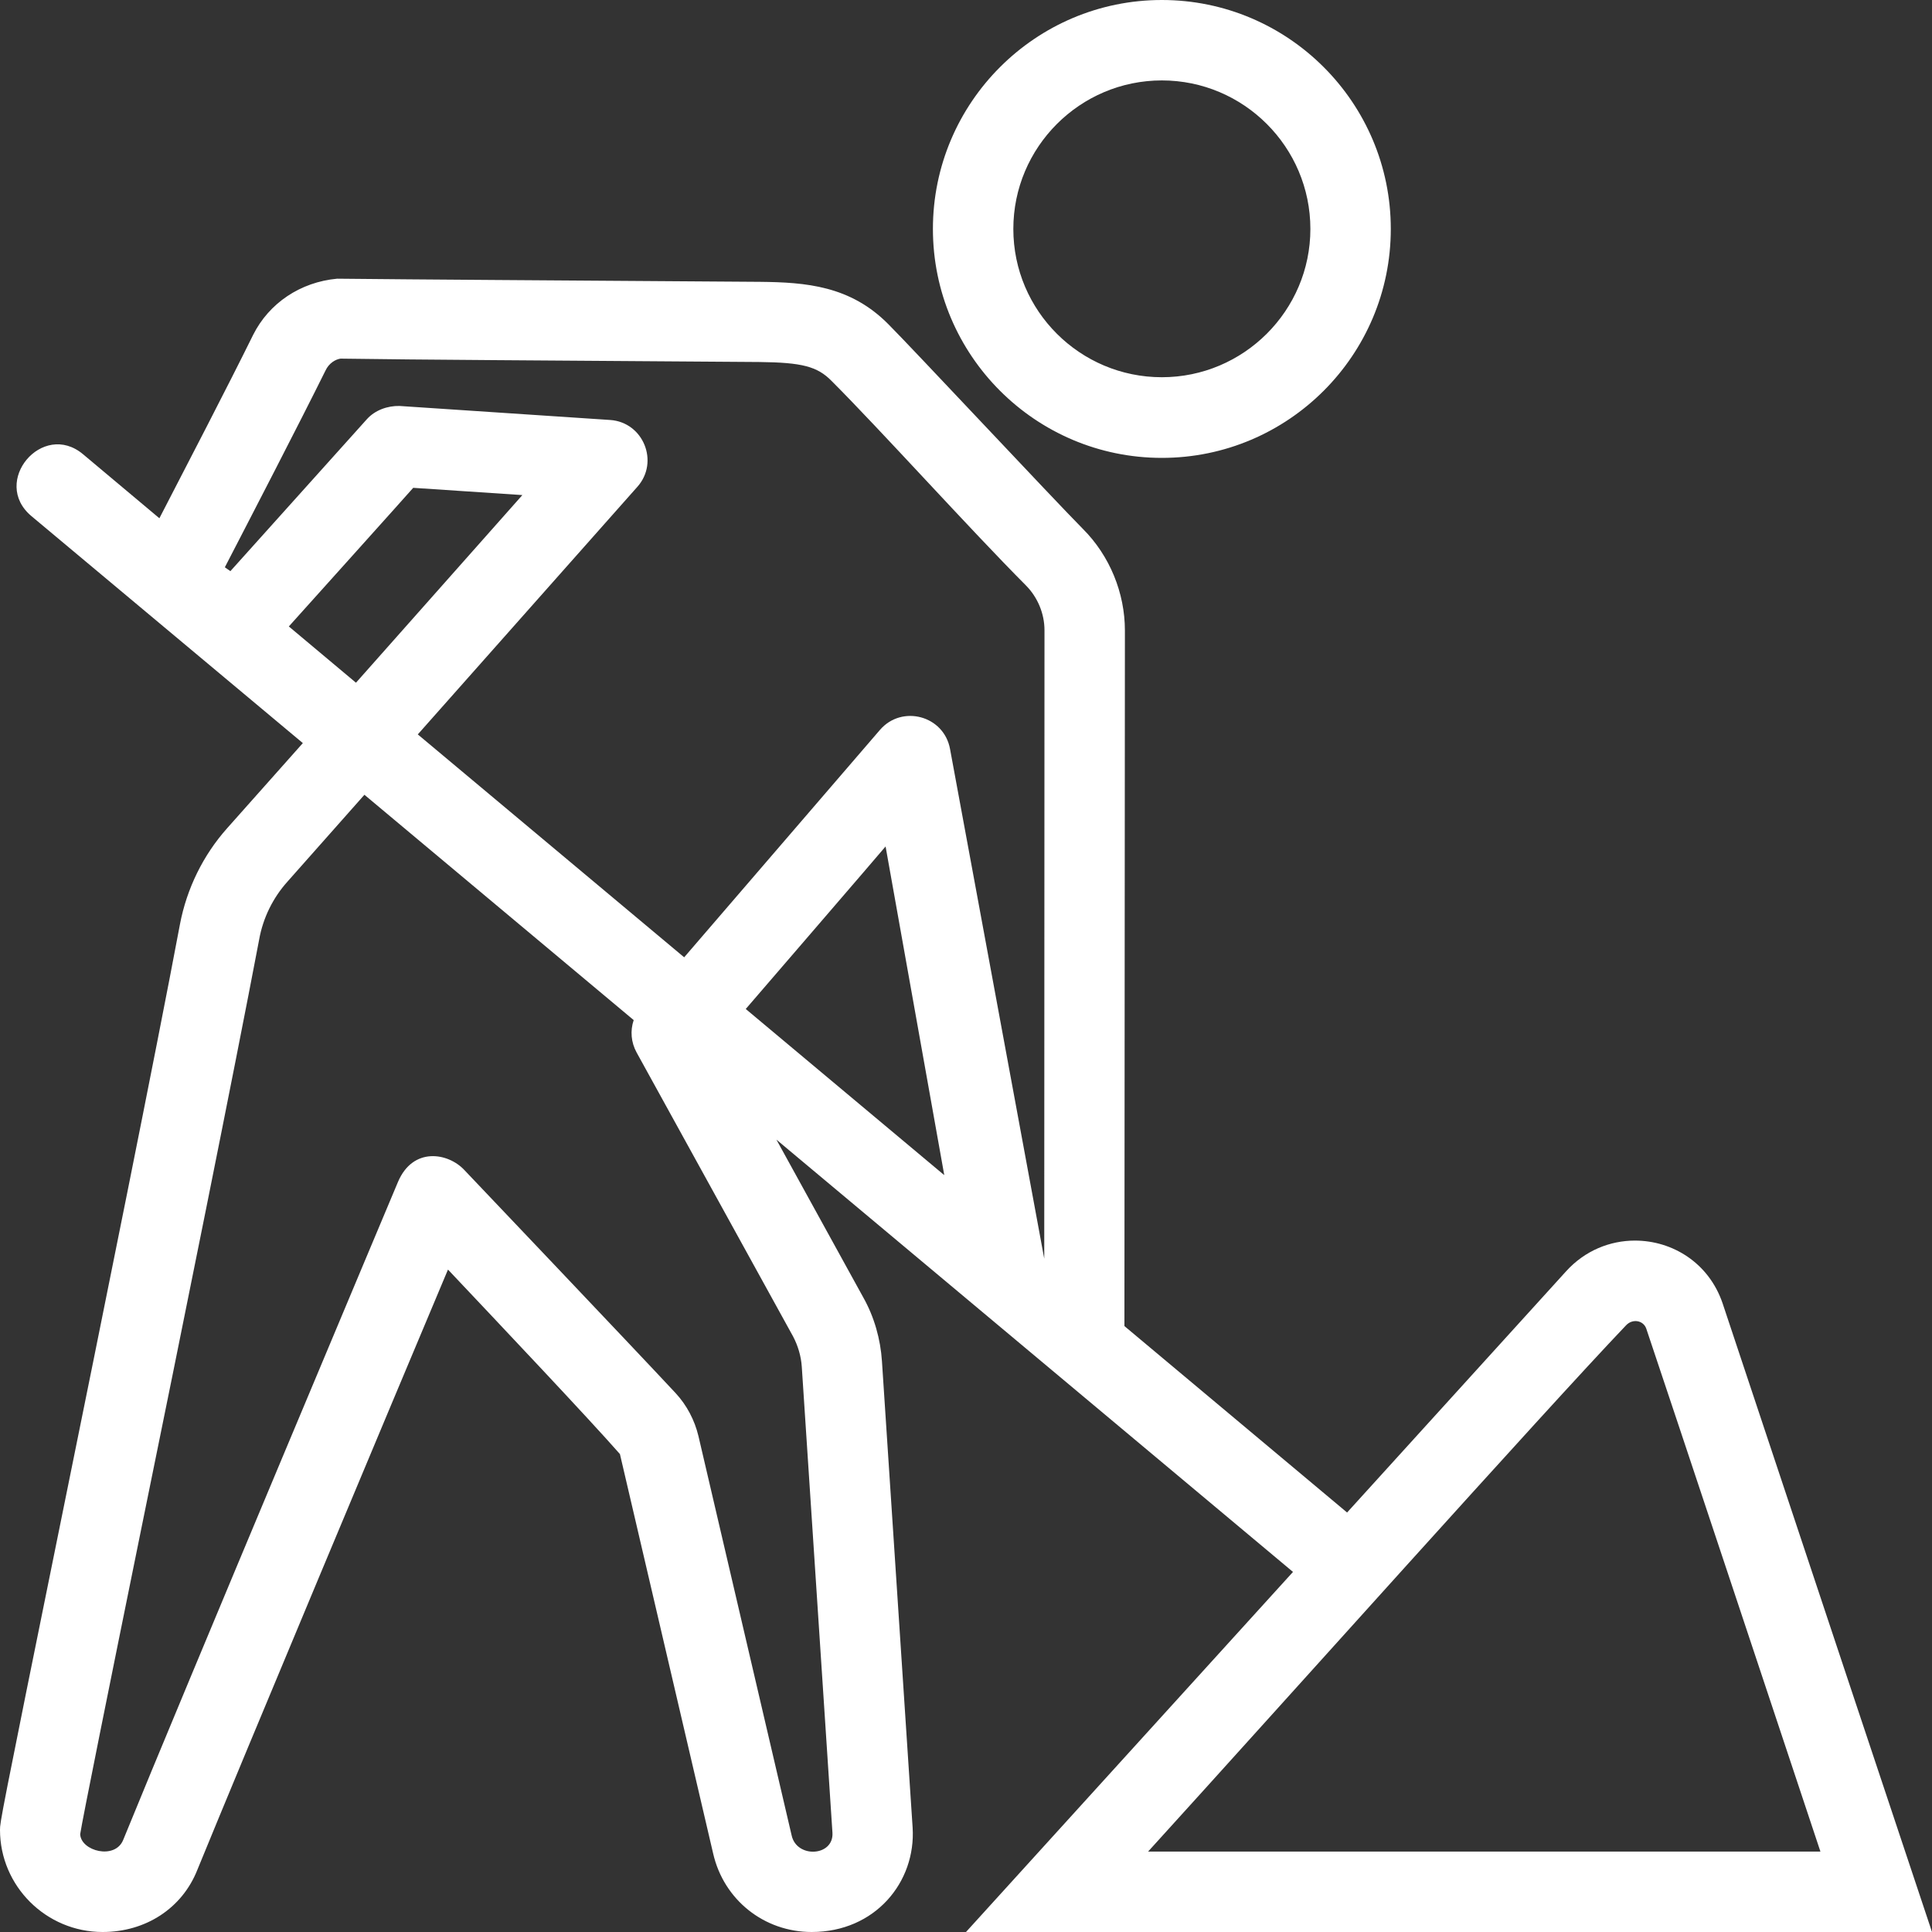 <?xml version="1.0" encoding="utf-8"?>
<!-- Generator: Adobe Illustrator 25.4.1, SVG Export Plug-In . SVG Version: 6.00 Build 0)  -->
<svg version="1.1" id="レイヤー_1" xmlns="http://www.w3.org/2000/svg" xmlns:xlink="http://www.w3.org/1999/xlink" x="0px"
	 y="0px" width="80px" height="80px" viewBox="0 0 80 80" style="enable-background:new 0 0 80 80;" xml:space="preserve">
<rect x="0" y="0" width="80" height="80" fill="#333333" stroke="none"/>
<style type="text/css">
	.st0{fill-rule:evenodd;clip-rule:evenodd;fill:#FFFFFF;}
</style>
<path class="st0" d="M53.54,65.09l-21.39-17.9l3.6,6.54c0.45,0.8,0.71,1.72,0.77,2.64l1.27,19.31c0.14,2.25-1.55,4.32-4.18,4.32
	c-1.97,0-3.64-1.33-4.08-3.25l-3.86-16.54c-1.28-1.46-4.92-5.31-7.12-7.64c-2.4,5.7-8.45,20.14-10.38,24.86
	C7.54,79.02,6.03,80,4.25,80C1.91,80,0,78.1,0,75.77c0-0.31,0-0.37,2.54-12.88c1.73-8.52,3.89-19.18,4.91-24.61
	c0.28-1.48,0.96-2.87,1.96-3.99l3.13-3.52L1.3,21.37c-1.69-1.42,0.46-3.97,2.14-2.56l3.16,2.65c1.08-2.09,2.85-5.5,3.88-7.59
	c0.66-1.32,1.96-2.19,3.48-2.33c3.93,0.04,7.71,0.06,17.51,0.13c1.9,0.02,3.74,0.16,5.32,1.76c0.98,0.98,6.84,7.25,8.05,8.47
	c1.11,1.11,1.74,2.65,1.74,4.21l-0.02,28.8l9.22,7.72l9.07-9.99c0.78-0.86,1.82-1.27,2.85-1.27c1.55,0,3.06,0.92,3.63,2.6
	C74.45,63.36,80,80,80,80H40C40,80,53.54,65.09,53.54,65.09z M15.09,32.91l-3.19,3.6c-0.6,0.67-1.01,1.5-1.17,2.4
	C9.7,44.34,7.54,55.02,5.8,63.55c-1.24,6.1-2.4,11.85-2.48,12.4c0.03,0.7,1.44,1.07,1.78,0.24c2.42-5.94,11.38-27.25,11.38-27.25
	c0.62-1.46,2.07-1.21,2.74-0.5c0,0,7,7.36,8.76,9.25c0.46,0.5,0.78,1.11,0.94,1.77L32.78,76c0.21,0.96,1.75,0.87,1.69-0.11
	l-1.27-19.3c-0.03-0.44-0.16-0.87-0.36-1.25l-6.48-11.76c-0.23-0.42-0.27-0.9-0.12-1.34C26.24,42.24,15.09,32.91,15.09,32.91z
	 M75.38,76.67c-1.86-5.59-5.98-17.99-7.21-21.65c-0.12-0.35-0.57-0.43-0.84-0.14c-3.44,3.61-14.2,15.64-19.79,21.79H75.38z
	 M43.24,52.12l0.01-26.02c0-0.69-0.28-1.36-0.76-1.85c-2.36-2.37-6.01-6.43-8.06-8.48c-0.59-0.6-1.23-0.76-2.98-0.78
	c-9.55-0.07-13.85-0.09-17.35-0.14c-0.21,0.03-0.48,0.19-0.62,0.49c-1.13,2.28-3.13,6.14-4.17,8.15l0.23,0.16l5.65-6.29
	c0.34-0.38,0.86-0.56,1.35-0.55l8.72,0.58c1.38,0.09,2.05,1.74,1.13,2.77L17.3,30.41l11.03,9.23l8.11-9.42
	c0.91-1.05,2.65-0.59,2.9,0.8L43.24,52.12C43.23,52.11,43.24,52.12,43.24,52.12z M30.88,41.78l3.13,2.62l5.09,4.26l-2.43-13.61
	C36.68,35.05,30.88,41.78,30.88,41.78z M11.96,25.94l2.78,2.33l6.89-7.77l-4.52-0.3C17.12,20.2,11.96,25.94,11.96,25.94z
	 M48.11,18.96c-5.23,0-9.48-4.25-9.48-9.48S42.88,0,48.11,0s9.48,4.25,9.48,9.48S53.34,18.96,48.11,18.96z M48.11,3.33
	c-3.39,0-6.15,2.76-6.15,6.15c0,3.39,2.76,6.14,6.15,6.14c3.39,0,6.15-2.76,6.15-6.14C54.26,6.09,51.5,3.33,48.11,3.33z"/>
</svg>
